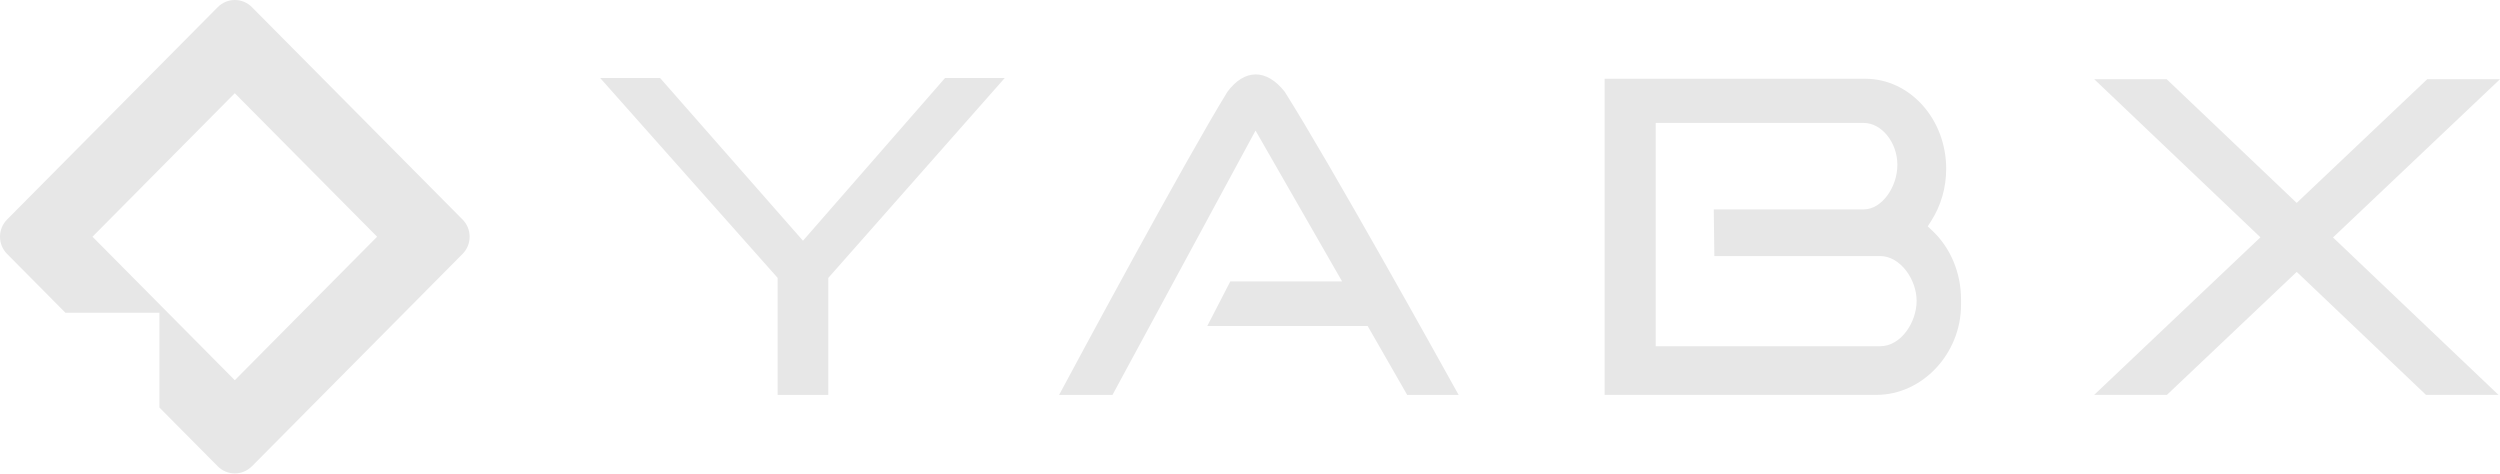 <?xml version="1.0" encoding="UTF-8"?>
<svg xmlns="http://www.w3.org/2000/svg" width="1170" height="222" viewBox="0 0 1170 222" fill="none">
  <path fill-rule="evenodd" clip-rule="evenodd" d="M117.872 218.222C113.457 222.669 106.316 222.669 101.9 218.222L74.611 190.726V146.349H30.601L3.312 118.836C-1.104 114.389 -1.104 107.184 3.312 102.737L101.916 3.335C106.332 -1.112 113.473 -1.112 117.888 3.335L216.477 102.737C220.892 107.184 220.892 114.389 216.477 118.836L117.888 218.238L117.872 218.222ZM109.886 43.616L43.289 110.787L109.886 177.942L176.483 110.787L109.886 43.632V43.616Z" fill="#E7E7E7"></path>
  <path fill-rule="evenodd" clip-rule="evenodd" d="M1091.86 111.141L1169.27 184.784H1135.35L1074.87 127.241L1014.14 184.784H980.091L1057.88 111.062L980.107 37.069H1014.01L1074.85 94.962L1135.95 37.069H1170L1091.85 111.126L1091.86 111.141ZM878.187 184.8H750.97V36.861H872.975C893.84 36.861 910.816 55.75 910.816 78.975C910.816 87.757 908.409 96.174 903.835 103.331L902.177 105.929L904.424 108.049C912.904 116.083 917.766 127.767 917.766 140.12V142.671C917.766 165.497 899.658 184.8 878.219 184.8H878.187ZM872.258 97.991C880.642 97.991 887.974 87.614 887.974 77.157C887.974 66.701 880.626 57.535 872.242 57.535H774.88V162.038H879.893C889.68 162.038 896.98 150.816 896.98 140.79C896.98 130.764 889.313 119.829 879.893 119.829H802.313L802.042 97.991H872.258ZM640.06 152.553H565.015L575.79 131.688H628.089L587.586 61.106L520.638 184.816H495.66C503.726 169.785 554.16 75.946 574.419 42.982C578.325 37.706 582.867 34.885 587.522 34.821C592.288 34.773 597.038 37.563 601.23 42.918C622.207 76.042 674.283 169.737 682.636 184.816H658.566L640.06 152.553ZM387.635 130.062V184.816H363.932V130.046L280.885 36.511H308.923L375.791 112.656L442.277 36.511H470.22L387.985 129.68L387.635 130.078V130.062Z" fill="#E7E7E7"></path>
</svg>
